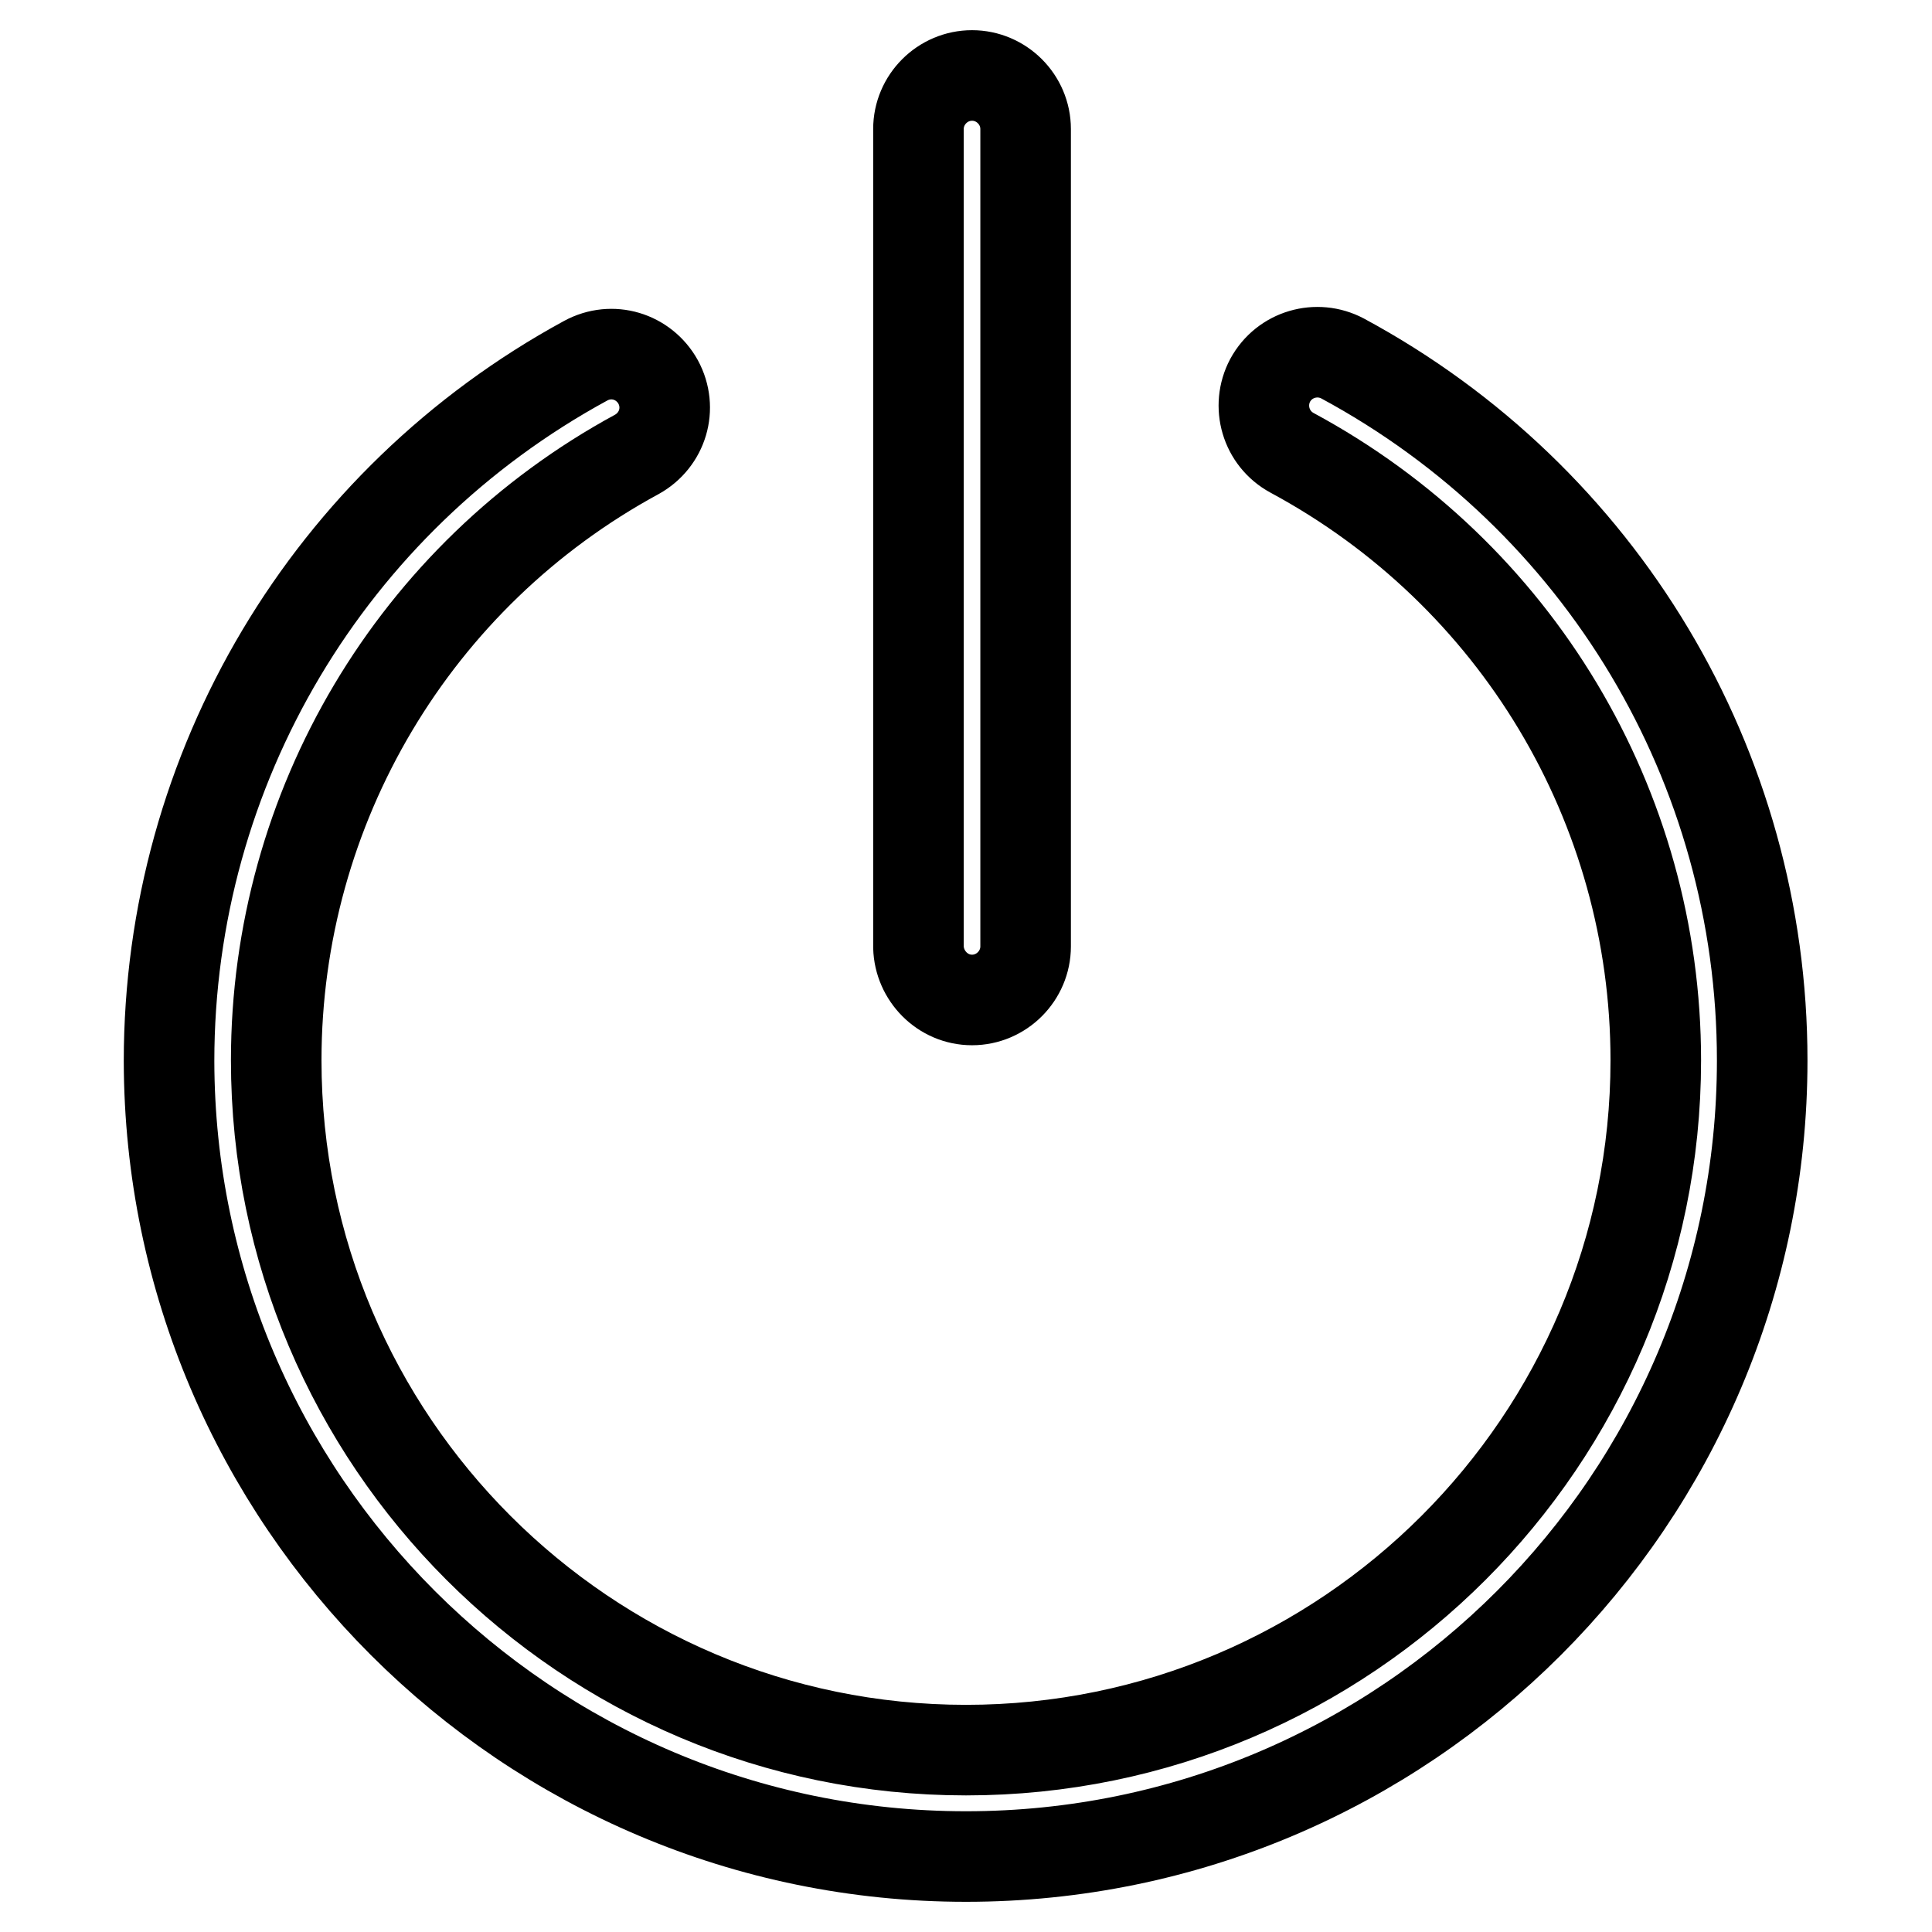 <?xml version="1.0" encoding="utf-8"?>
<!-- Svg Vector Icons : http://www.onlinewebfonts.com/icon -->
<!DOCTYPE svg PUBLIC "-//W3C//DTD SVG 1.1//EN" "http://www.w3.org/Graphics/SVG/1.1/DTD/svg11.dtd">
<svg version="1.1" xmlns="http://www.w3.org/2000/svg" xmlns:xlink="http://www.w3.org/1999/xlink" x="0px" y="0px" viewBox="0 0 256 256" enable-background="new 0 0 256 256" xml:space="preserve">
<g> <path stroke-width="12" fill-opacity="0" stroke="#000000"  d="M128.8,132.5c3.9,0,7.1-3.2,7.1-7.1V17.1c0-3.9-3.2-7.1-7.1-7.1c-3.9,0-7.1,3.2-7.1,7.1v108.4 C121.8,129.3,124.9,132.5,128.8,132.5z"/> <path stroke-width="12" fill-opacity="0" stroke="#000000"  d="M177.9,47.5c-3.4-1.8-7.7-0.6-9.6,2.9c-1.8,3.4-0.6,7.7,2.9,9.6c29.7,16,48.2,46.8,48.2,80.5 c0,50.4-41,91.4-91.4,91.4s-91.4-41-91.4-91.4c0-33.5,18.3-64.3,47.8-80.3c3.4-1.9,4.7-6.1,2.8-9.6c-1.9-3.4-6.1-4.7-9.6-2.8 c-34,18.5-55.2,54-55.2,92.8C22.5,198.7,69.8,246,128,246s105.5-47.3,105.5-105.5C233.5,101.6,212.2,66,177.9,47.5z"/></g>
</svg>